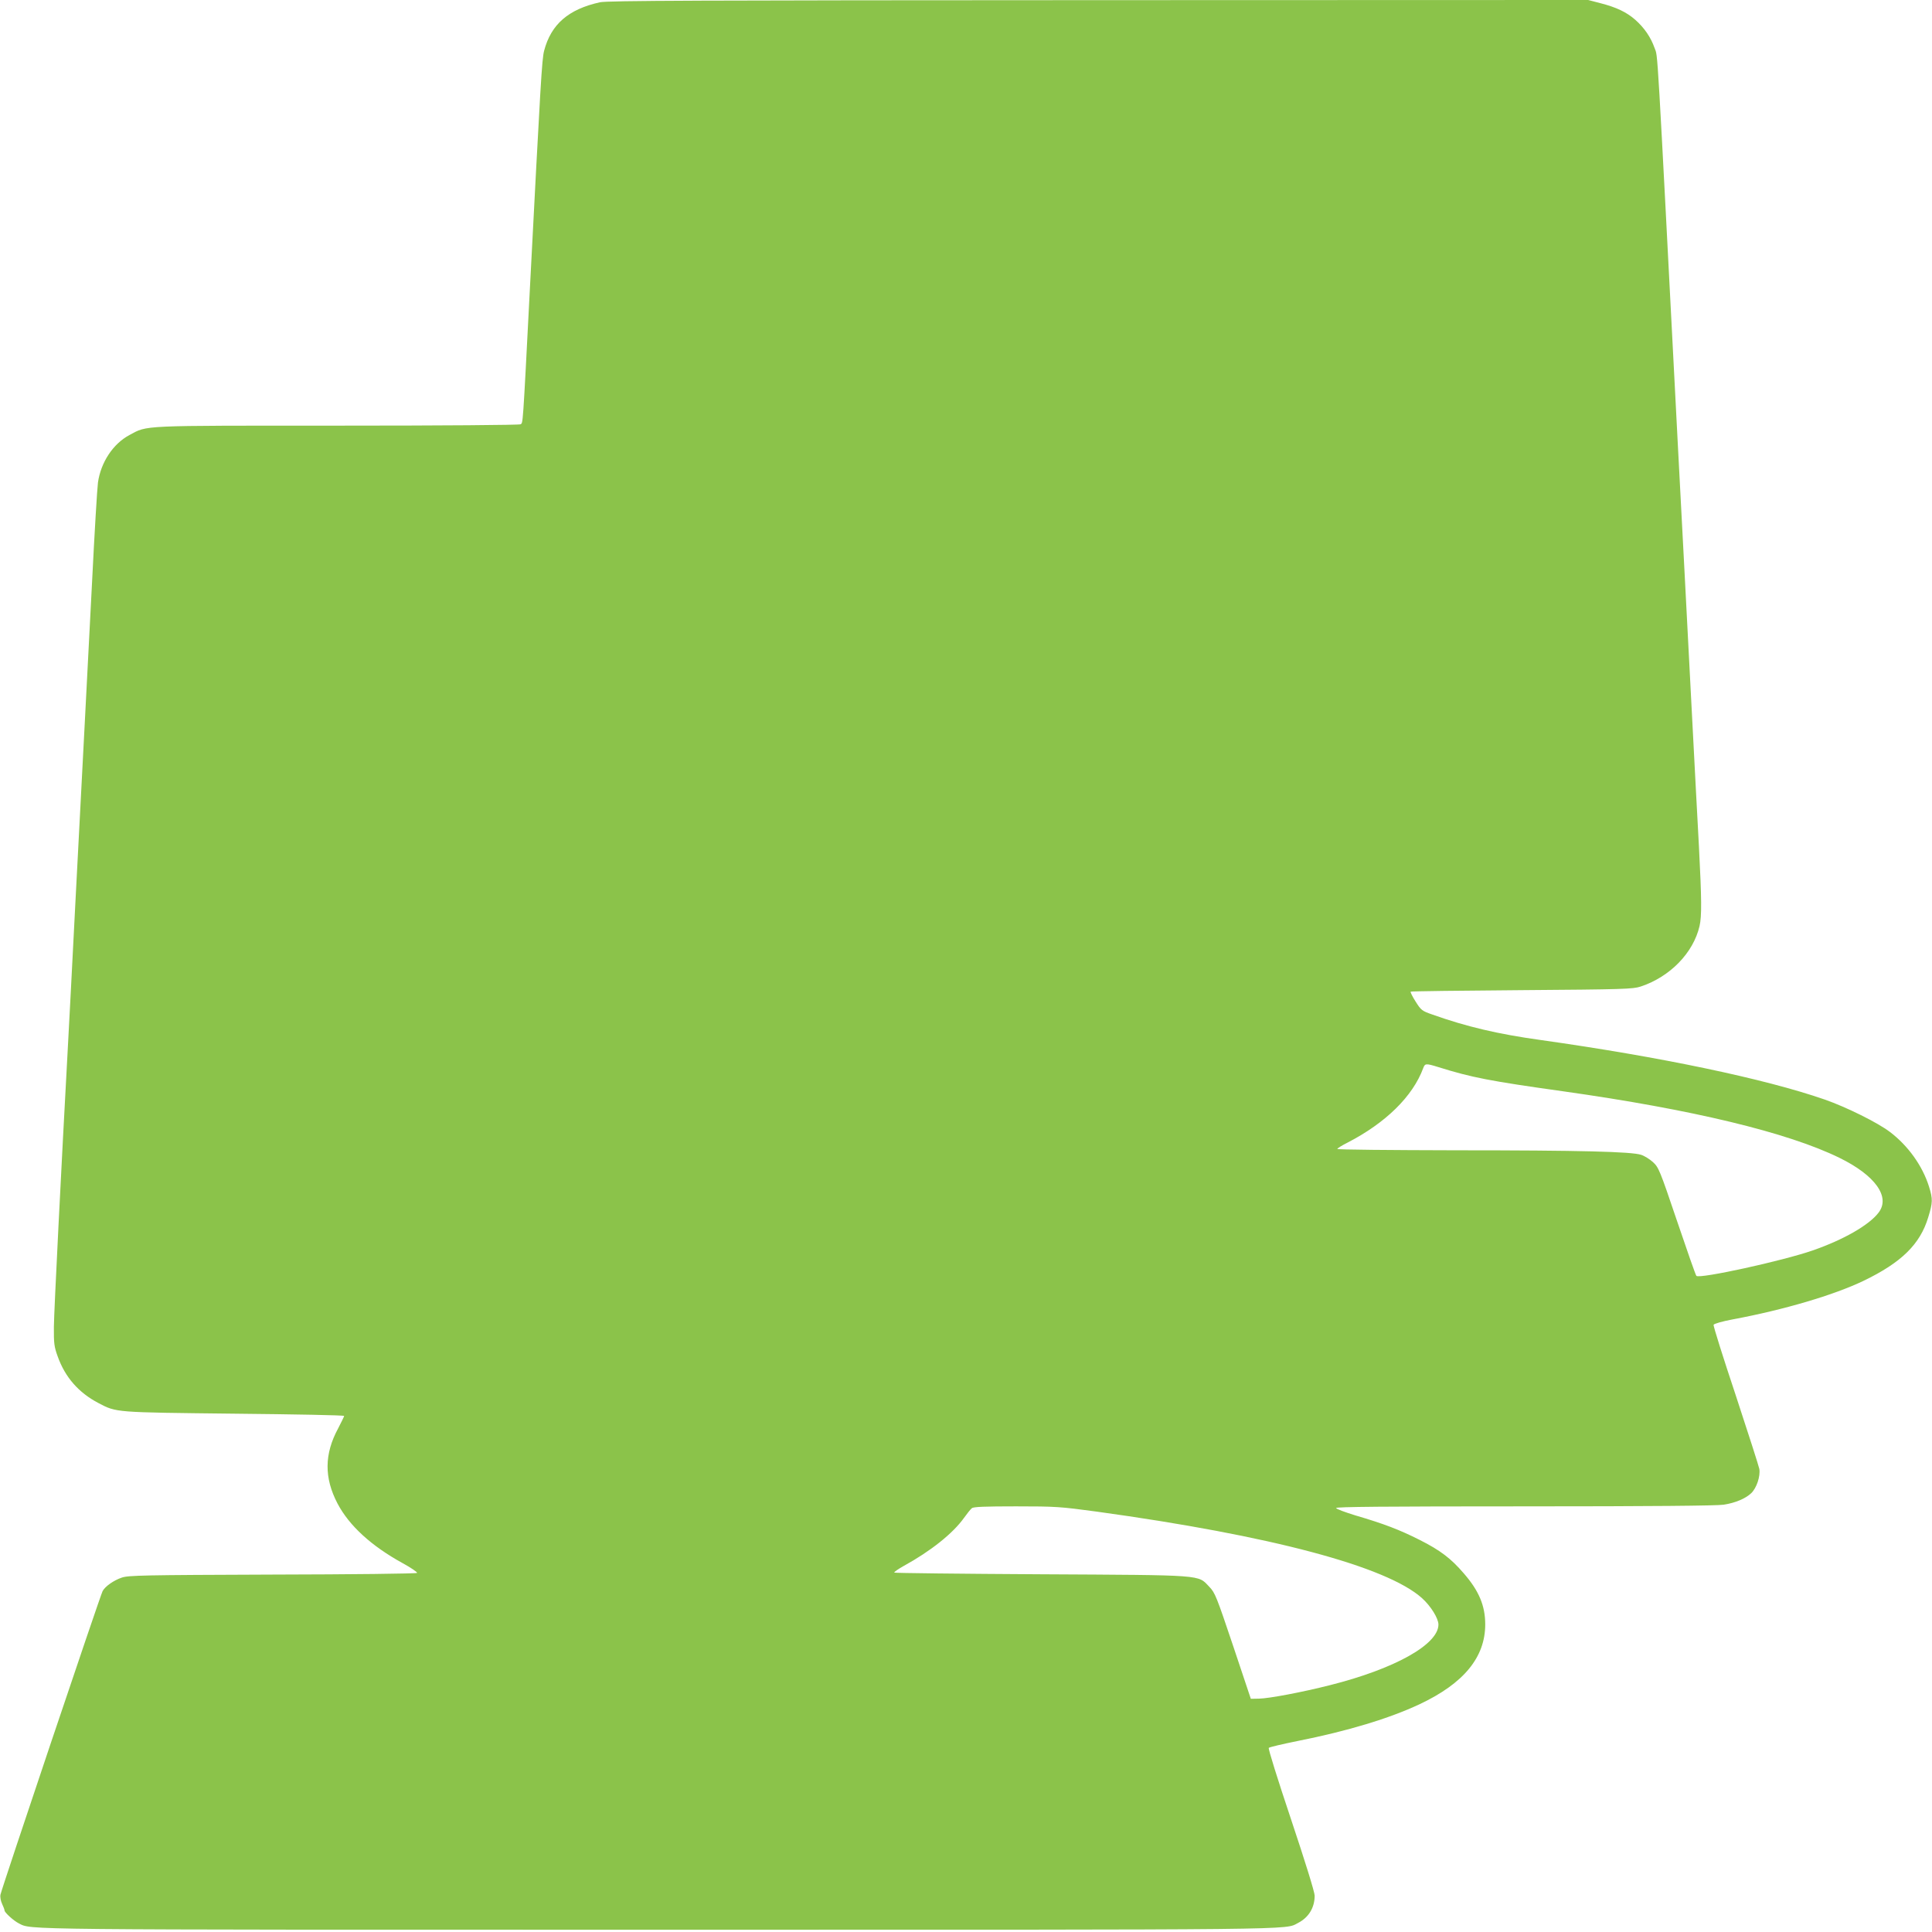 <?xml version="1.0" standalone="no"?>
<!DOCTYPE svg PUBLIC "-//W3C//DTD SVG 20010904//EN"
 "http://www.w3.org/TR/2001/REC-SVG-20010904/DTD/svg10.dtd">
<svg version="1.0" xmlns="http://www.w3.org/2000/svg"
 width="1280pt" height="1280pt" viewBox="0 0 1280 1280"
 preserveAspectRatio="xMidYMid meet">
<g transform="translate(0,1280) scale(0.1,-0.1)"
fill="#8bc34a" stroke="none">
<path d="M3975 12785 c-209 -46 -324 -146 -370 -321 -15 -57 -23 -203 -95
-1589 -47 -917 -45 -875 -61 -886 -8 -5 -511 -9 -1214 -9 -1322 0 -1255 3
-1377 -62 -109 -58 -190 -181 -209 -315 -5 -37 -23 -333 -39 -658 -17 -324
-39 -759 -50 -965 -11 -206 -38 -724 -60 -1150 -22 -426 -44 -858 -50 -960
-44 -804 -92 -1757 -93 -1860 -1 -110 2 -133 25 -196 49 -138 138 -240 269
-309 122 -64 105 -62 903 -71 399 -4 726 -10 726 -15 0 -4 -18 -40 -39 -81
-93 -171 -94 -329 -5 -499 78 -148 224 -281 431 -395 57 -31 100 -61 96 -65
-5 -5 -436 -10 -958 -11 -851 -3 -955 -5 -998 -20 -54 -18 -111 -59 -127 -89
-15 -27 -671 -1977 -677 -2012 -3 -15 2 -42 11 -61 9 -19 16 -38 16 -43 0 -14
61 -69 95 -86 87 -43 -60 -42 4235 -42 4330 0 4149 -2 4240 45 70 36 110 101
110 181 0 23 -63 226 -156 504 -90 269 -153 470 -148 475 5 5 90 25 189 45
333 66 610 150 810 244 293 138 435 311 435 529 0 123 -41 222 -142 338 -85
99 -156 153 -293 222 -133 67 -234 106 -425 162 -68 21 -126 42 -128 49 -3 8
320 11 1250 11 830 0 1275 4 1318 11 78 12 145 41 182 76 36 34 62 113 54 161
-4 20 -75 241 -157 490 -83 249 -149 458 -146 465 3 7 58 23 128 36 338 63
669 161 865 255 251 121 375 242 429 421 30 98 31 121 5 204 -43 137 -138 270
-258 361 -81 62 -289 165 -432 215 -397 138 -1089 283 -1885 395 -281 39 -489
88 -714 168 -70 24 -76 29 -112 86 -21 33 -36 63 -33 66 3 3 335 7 737 10 671
5 737 7 787 24 194 64 349 223 390 401 15 65 14 178 -4 525 -9 157 -29 548
-46 870 -17 322 -39 754 -50 960 -11 206 -31 591 -45 855 -141 2718 -130 2542
-153 2607 -25 71 -68 134 -128 187 -58 51 -126 83 -231 110 l-81 21 -3244 -1
c-2646 -1 -3254 -3 -3303 -14z m5555 -7055 c221 -69 340 -92 825 -160 859
-121 1489 -273 1832 -441 237 -116 339 -259 259 -363 -62 -82 -231 -179 -435
-250 -201 -70 -751 -190 -772 -169 -5 5 -62 168 -128 363 -115 340 -122 356
-160 391 -21 19 -56 41 -78 48 -63 21 -401 30 -1230 30 -431 1 -783 4 -783 9
0 4 30 23 68 42 252 130 432 306 501 493 12 32 17 33 101 7z m-2263 -2945
c1154 -159 1920 -363 2154 -573 58 -52 109 -134 109 -175 0 -132 -290 -294
-720 -402 -181 -46 -403 -88 -469 -89 l-54 -1 -117 350 c-110 327 -120 353
-158 392 -78 81 -21 77 -1114 83 -531 3 -969 8 -973 11 -3 4 25 23 62 44 177
97 326 215 400 319 20 28 43 57 52 64 11 9 85 12 292 12 263 0 292 -2 536 -35z"/>
</g>
</svg>
